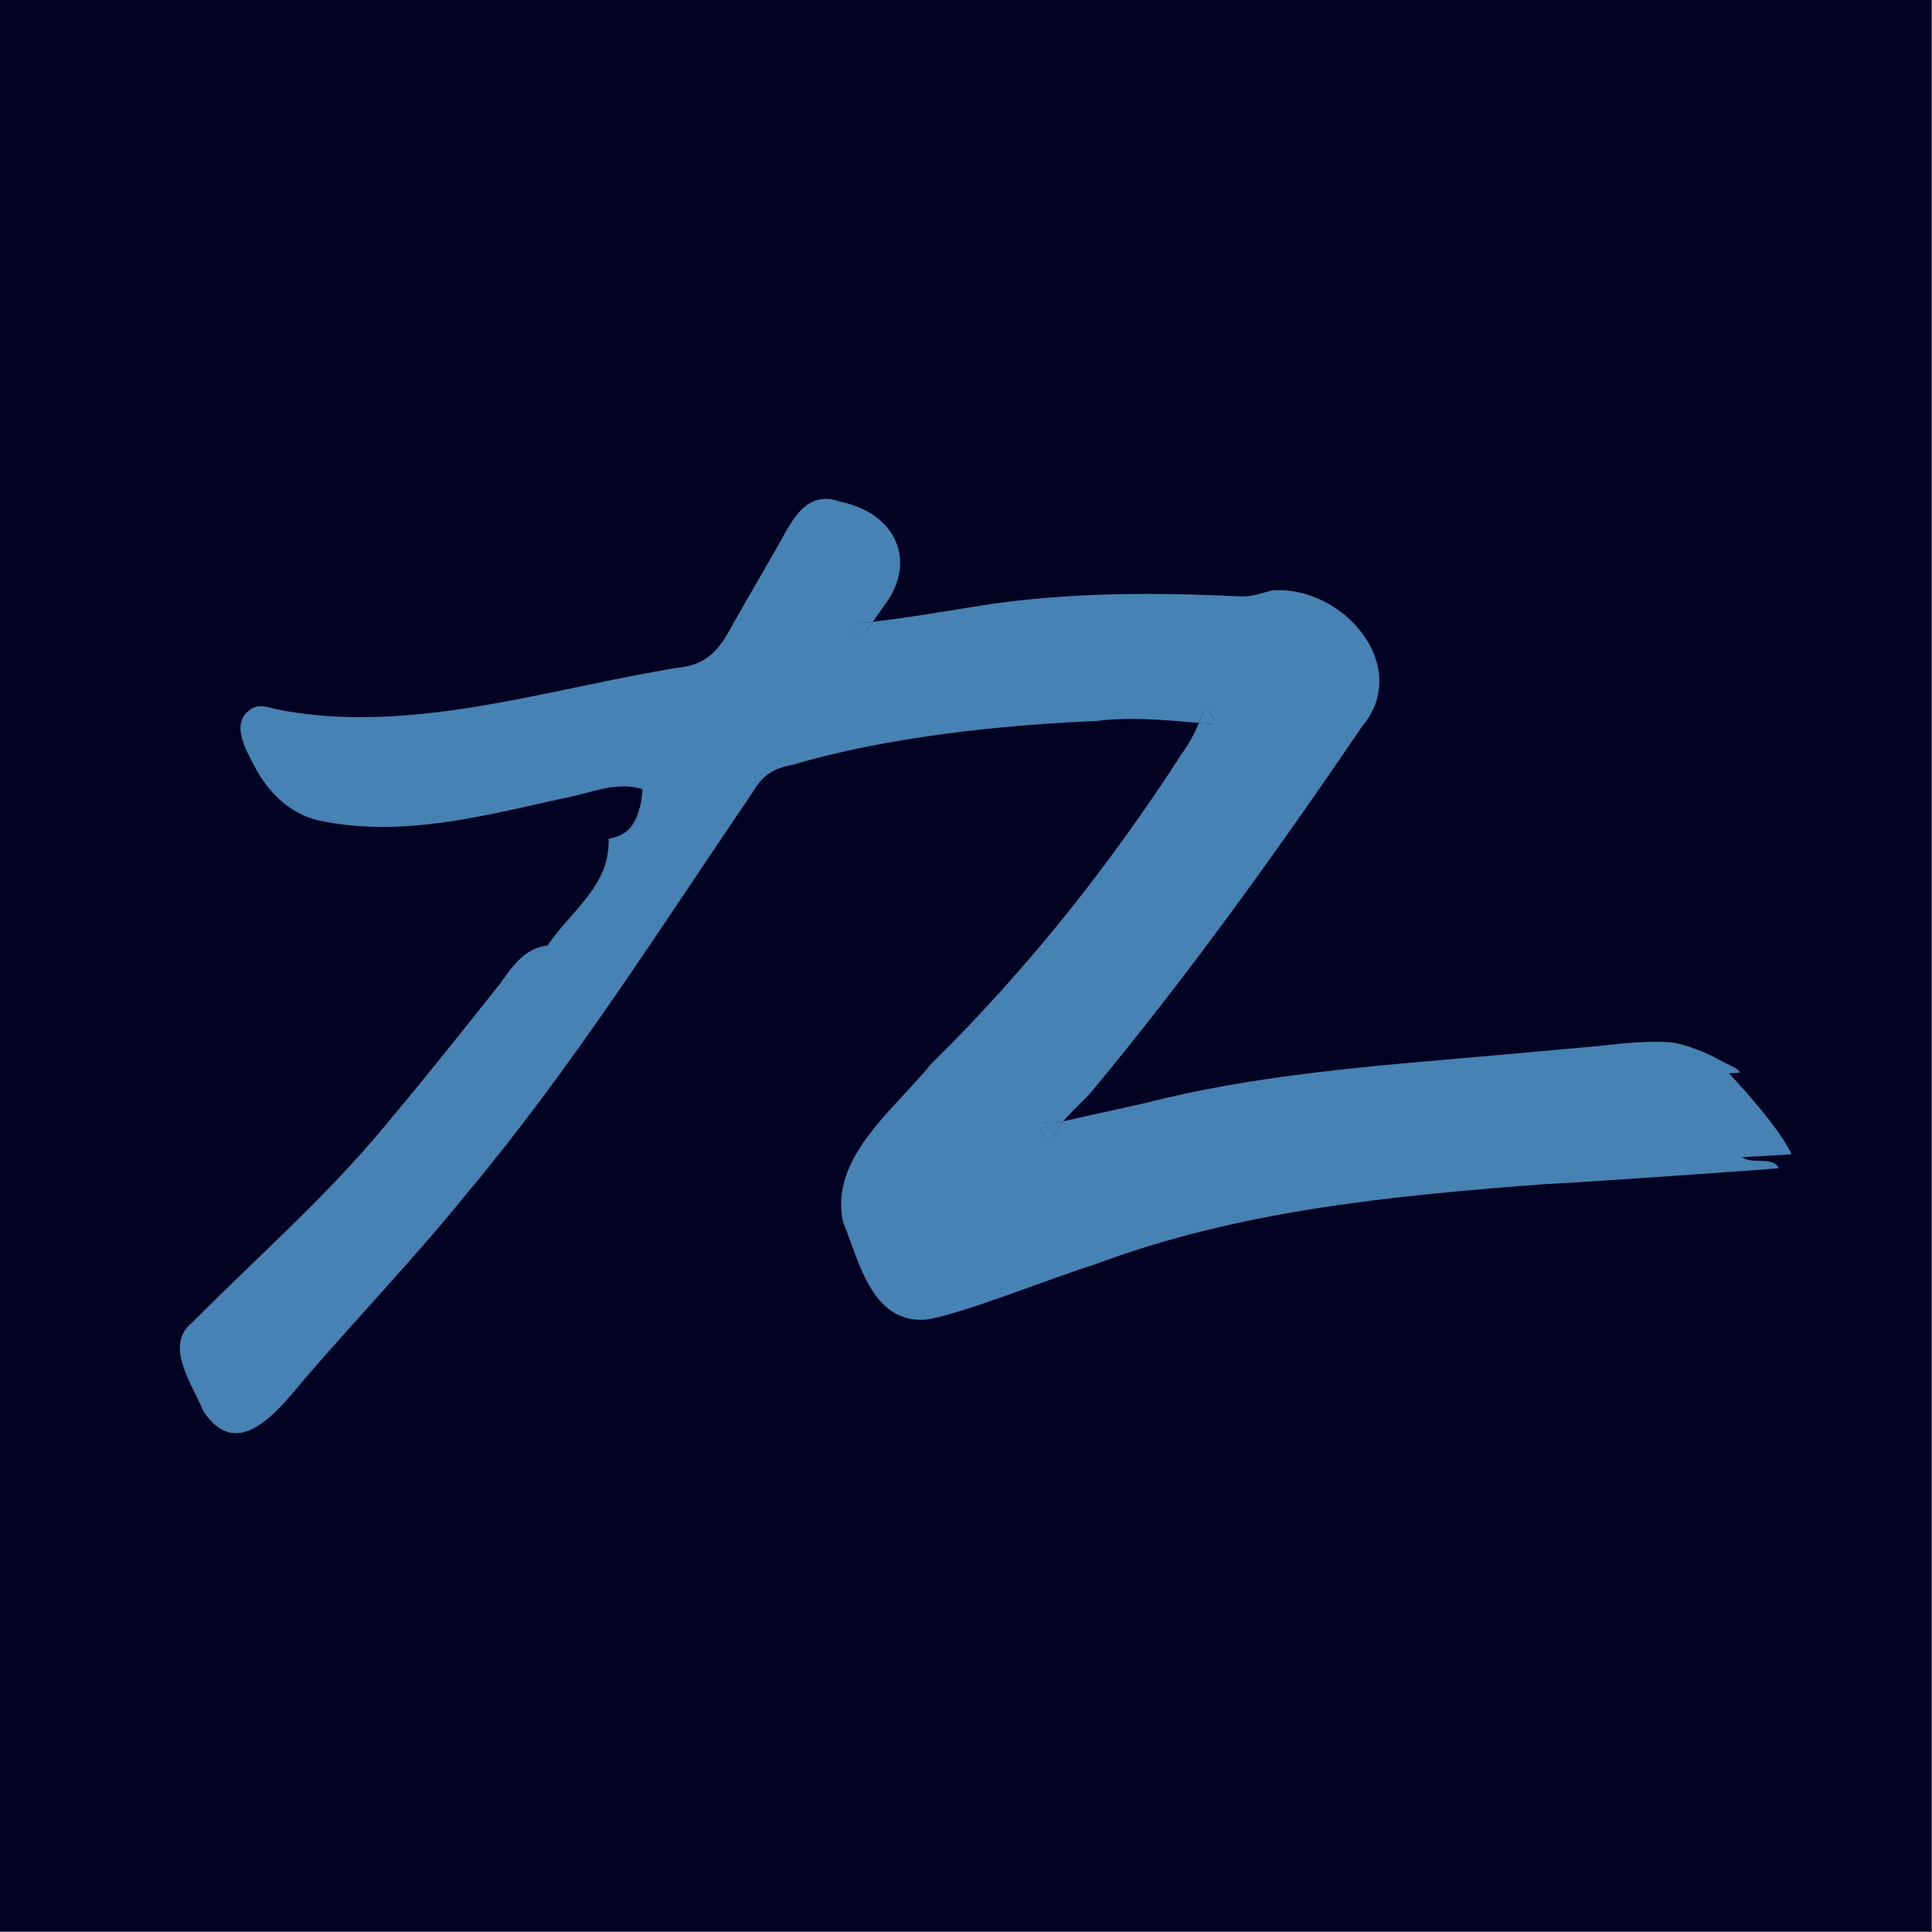 <?xml version="1.0" encoding="UTF-8" standalone="no"?>
<!DOCTYPE svg PUBLIC "-//W3C//DTD SVG 1.1//EN" "http://www.w3.org/Graphics/SVG/1.1/DTD/svg11.dtd">

<svg width="100%" height="100%" viewBox="0 0 945 945" version="1.1" xmlns="http://www.w3.org/2000/svg" xmlns:xlink="http://www.w3.org/1999/xlink" xml:space="preserve" xmlns:serif="http://www.serif.com/" style="fill-rule:evenodd;clip-rule:evenodd;stroke-linejoin:round;stroke-miterlimit:2;">

    <style>
        #background {
            fill: #020222;
        }        
        #initials {
            fill: #4682b3;
        }        
    </style>

<g id="background"><rect x="0" y="0" width="944.882" height="944.882"/></g>

<g id="initials" transform="matrix(1.156,0.037,-0.036,1.135,101.475,234.304)">

    <g transform="matrix(0.996,0,0,1.001,-3.86259e-15,2.77261e-15)">
        <path d="M681.395,268.478C680.42,269.266 593.064,275.812 577.993,277.1C556.743,278.92 535.7,283.266 514.449,285.19C475.453,288.711 438.079,299.978 401.016,312.328C375.813,320.727 351.179,331.135 326.493,341.269C310.508,347.847 302.809,345.271 295.265,328.919C292.796,323.578 290.276,318.27 287.98,312.86C284.459,304.53 283.975,297.058 288.947,288.247C301.065,266.708 317.223,249.034 333.243,231.257C369.132,191.461 399.497,147.181 426.72,100.24C428.809,96.616 429.759,92.218 432.124,85.812C417.761,85.4 405.505,84.043 393.386,84.884C369.995,86.533 346.57,88.612 323.351,92.064C305.657,94.692 288.239,99.518 270.787,103.812C261.672,106.045 252.557,108.639 243.84,112.211C239.817,113.86 235.812,117.536 233.396,121.435C211.334,157.023 190.498,193.522 167.556,228.458C139.193,271.638 109.242,313.581 76.046,352.725C63.117,367.977 50.756,383.814 38.414,399.65C29.938,410.539 17.319,409.56 11.518,397.091C8.843,391.354 6.288,385.548 3.508,379.863C0.746,374.212 1.506,369.729 5.891,365.126C17.146,353.344 27.555,340.582 39.139,329.194C73.371,295.53 100.68,255.493 129.267,216.606C135.257,208.448 139.418,198.091 150.656,196.425C159.356,181.464 176.17,171.451 175.134,149.174C184.594,147.13 188.564,140.964 188.927,127.206C178.5,124.063 168.885,128.58 159.045,130.984C129.958,138.112 101.112,146.941 70.867,146.202C65.361,146.065 59.819,145.344 54.347,144.485C36.135,141.599 26.848,127.584 19.943,111.198C16.922,104.035 21.444,97.165 28.574,99.089C49.755,104.791 70.937,102.215 92.135,100.858C98.919,100.429 105.686,99.261 112.367,97.801C143.716,90.965 174.996,83.768 206.38,77.052C215.011,75.214 220.811,70.508 225.058,62.298C233.551,45.861 242.579,29.733 251.314,13.433C256.2,4.329 259.462,2.732 269.216,5.274C271.304,5.807 273.359,6.459 275.378,7.198C290.742,12.831 295.179,26.246 286.409,40.914C283.492,45.792 280.264,50.464 275.482,57.85C288.429,55.995 298.925,55.359 309.041,52.92C349.729,43.095 390.935,40.502 432.469,41.378C438.804,41.515 445.727,41.756 451.371,39.3C464.698,33.494 485.362,47.716 491.732,59.241C496.979,68.739 494.735,77.877 489.332,86.43C476.351,106.887 463.835,127.721 450.198,147.645C429.413,177.995 408.025,207.864 386.498,237.595C380.491,245.891 372.913,252.865 366.353,260.731C364.247,263.273 363.056,266.726 360.432,271.707C365.179,271.672 368.062,272.205 370.668,271.552C397.253,264.802 423.63,257.038 450.387,251.267C469.584,247.128 489.246,245.393 508.753,242.971C538.41,239.261 568.119,236.17 597.759,232.236C602.24,231.64 646.673,227.622 646.673,227.622C646.673,227.622 673.184,252.934 681.395,268.478Z"/>   
    </g>

    <g transform="matrix(0.996,0,0,1.001,-3.86259e-15,2.77261e-15)">
        <path d="M180.069,147.626C178.654,148.417 177.02,148.959 175.134,149.174C176.992,148.938 178.63,148.401 180.069,147.626Z"/>
    </g>

    <g transform="matrix(0.996,0,0,1.001,-3.86259e-15,2.77261e-15)">
        <path d="M424.058,91.242C409.005,90.432 395.16,89.513 380.197,91.858C339.63,94.864 291.053,101.82 252.695,114.702C243.253,116.832 239.731,119.751 235.174,127.927C198.042,187.047 163.085,247.626 120.135,303.121C99.213,331.204 75.891,357.483 54.192,384.621C43.92,397.589 26.71,423.816 10.776,400.938C5.977,389.688 -7.212,373.199 5.131,362.739C31.698,333.797 60.303,306.866 84.142,275.606C99.454,255.836 116.268,233.147 131.131,212.776C135.689,205.768 141.127,197.129 150.587,195.995C158.804,182.306 177.016,168.479 175.134,149.174C177.119,168.771 160.116,181.756 150.915,196.82C141.852,197.919 136.742,206.232 132.202,213.48C117.753,234.126 101.215,257.021 86.145,277.134C62.806,308.772 34.34,336.443 8.308,365.745C5.269,368.768 3.543,371.894 4.354,375.415C9.136,386.27 17.215,414.576 33.477,400.955C60.475,367.411 88.51,333.213 114.128,298.69C159.908,239.725 192.742,171.76 235.899,111.267C239.023,108.072 245.151,106.646 249.243,105.272C288.394,91.703 337.662,84.111 379.231,80.728C397.322,77.619 421.904,79.697 440.427,80.316C437.958,86.808 435.99,92.699 433.556,99.656C429.154,108.089 419.453,124.234 414.464,132.307C388.76,174.371 358.205,214.459 324.974,250.597C314.34,262.827 304.414,275.399 296.508,289.02C292.296,295.77 291.312,300.476 293.28,306.831C297.095,315.247 301.6,328.885 308.264,335.704C310.094,337.198 311.492,337.525 314.375,337.284C326.821,334.536 368.372,316.604 381.924,311.864C443.327,285.945 509.875,276.997 575.784,269.645C590.562,267.833 645.795,261.702 659.449,269.181C662.25,274.738 673.409,268.961 676.091,274.764C672.036,275.437 591.993,283.695 577.182,284.846C512.412,291.957 447.574,300.27 386.826,325.725C372.188,330.62 329.756,349.599 315.842,351.695C293.107,353.79 287.152,327.442 279.78,310.902C272.806,283.489 300.254,261.453 314.824,241.803C354.148,200.014 387.828,154.241 416.95,105.118C420.317,100.016 422.285,95.947 424.058,91.242C426.649,91.382 429.276,91.518 431.951,91.634C431.951,91.634 426.634,83.819 426.617,83.819C425.719,86.565 424.911,88.978 424.058,91.242Z"/>
    </g>

    <g transform="matrix(0.996,0,0,1.001,-3.86259e-15,2.77261e-15)">
        <path d="M284.377,52.211L279.245,60.254L274.861,53.435C277.904,53.11 281.093,52.694 284.377,52.211Z"/>
    </g>

    <g transform="matrix(0.996,0,0,1.001,-3.86259e-15,2.77261e-15)">
        <path d="M180.069,147.626C186.934,143.786 188.643,134.076 188.858,127.412C177.344,124.063 166.209,130.177 154.971,132.496C121.274,141.17 86.784,151.853 51.516,145.24C39.449,142.887 29.92,133.698 24.189,123.513C20.288,116.488 12.192,104.276 22.135,97.955C25.536,96.032 29.472,97.44 31.871,97.99C88.786,107.814 146.875,85.537 202.547,74.613C214.994,72.999 220.19,65.355 225.196,54.638L241.44,23.858C247.43,13.123 252.713,-4.516 268.939,1.066C292.503,5.12 302.843,25.61 288.671,45.483L284.377,52.211C281.093,52.694 277.904,53.11 274.861,53.435L279.245,60.254L284.377,52.211C300.672,49.817 319.299,45.783 333.968,43.01C368.752,36.826 404.331,35.658 439.581,36.259C444.812,36.38 448.316,34.714 453.236,33.254C483.238,29.939 513.914,63.827 493.441,90.363C459.934,144.021 421.628,201.818 382.873,252.057C381.34,254.073 375.205,260.135 371.812,264.432C371.472,264.521 371.154,264.604 370.858,264.682C367.44,265.832 363.936,265.008 360.397,265.145L366.266,274.764L369.615,267.894C369.876,267.069 370.695,265.846 371.812,264.432C379.732,262.361 399.03,257.387 406.264,255.51C453.029,241.683 502.521,236.41 550.476,230.587L598.346,224.679C598.749,224.612 616.024,221.69 627.569,222.084C634.482,222.32 644.244,226.269 649.285,228.922C653.008,230.881 657.486,232.17 658.357,234.171C656.648,234.661 602.735,238.929 600.987,239.193L552.341,245.067C495.719,250.941 440.41,258.876 385.894,274.558C381.095,275.314 371.48,279.075 366.335,278.457C362.296,278.405 353.975,277.976 349.97,277.924C352.163,273.922 355.788,265.97 357.877,262.071C359.948,256.523 369.598,247.969 373.292,243.435C408.232,198.64 445.347,144.914 475.867,96.976C487.036,80.814 497.394,66.558 478.439,52.199C471.638,46.599 462.437,42.134 455.463,43.508C450.75,45.294 444.881,46.702 439.875,46.599C405.107,45.741 369.857,46.496 335.556,52.302C318.276,55.411 293.867,60.34 276.121,62.247L267.041,63.552L271.736,55.428C285.149,36.448 298.441,16.473 267.075,8.898C261.223,7.61 259.359,7.696 256.407,12.436C250.796,22.106 237.124,47.613 231.428,57.832C227.147,68.602 216.409,80.247 203.894,80.9C147.358,91.085 89.149,112.538 31.008,101.597C25.57,99.501 20.875,100.755 20.737,106.766C31.129,154.79 83.297,147.353 120.808,139.59C132.167,137.168 143.423,134.282 154.73,131.551C165.743,129.559 177.913,123.015 189.151,127.206C189.237,134.882 186.907,143.942 180.069,147.626Z"/>
    </g>

    <g transform="matrix(0.996,0,0,1.001,-3.86259e-15,2.77261e-15)">
        <path d="M424.058,91.242C424.911,88.978 425.719,86.565 426.617,83.819C426.634,83.819 431.951,91.634 431.951,91.634C429.276,91.518 426.649,91.382 424.058,91.242Z"/>
    </g>

    <g transform="matrix(0.996,0,0,1.001,-3.86259e-15,2.77261e-15)">
        <path d="M371.812,264.432C370.695,265.846 369.876,267.069 369.615,267.894L366.266,274.764L360.397,265.145C363.936,265.008 367.44,265.832 370.858,264.682C371.154,264.604 371.472,264.521 371.812,264.432Z"/>
    </g>
</g>

</svg>